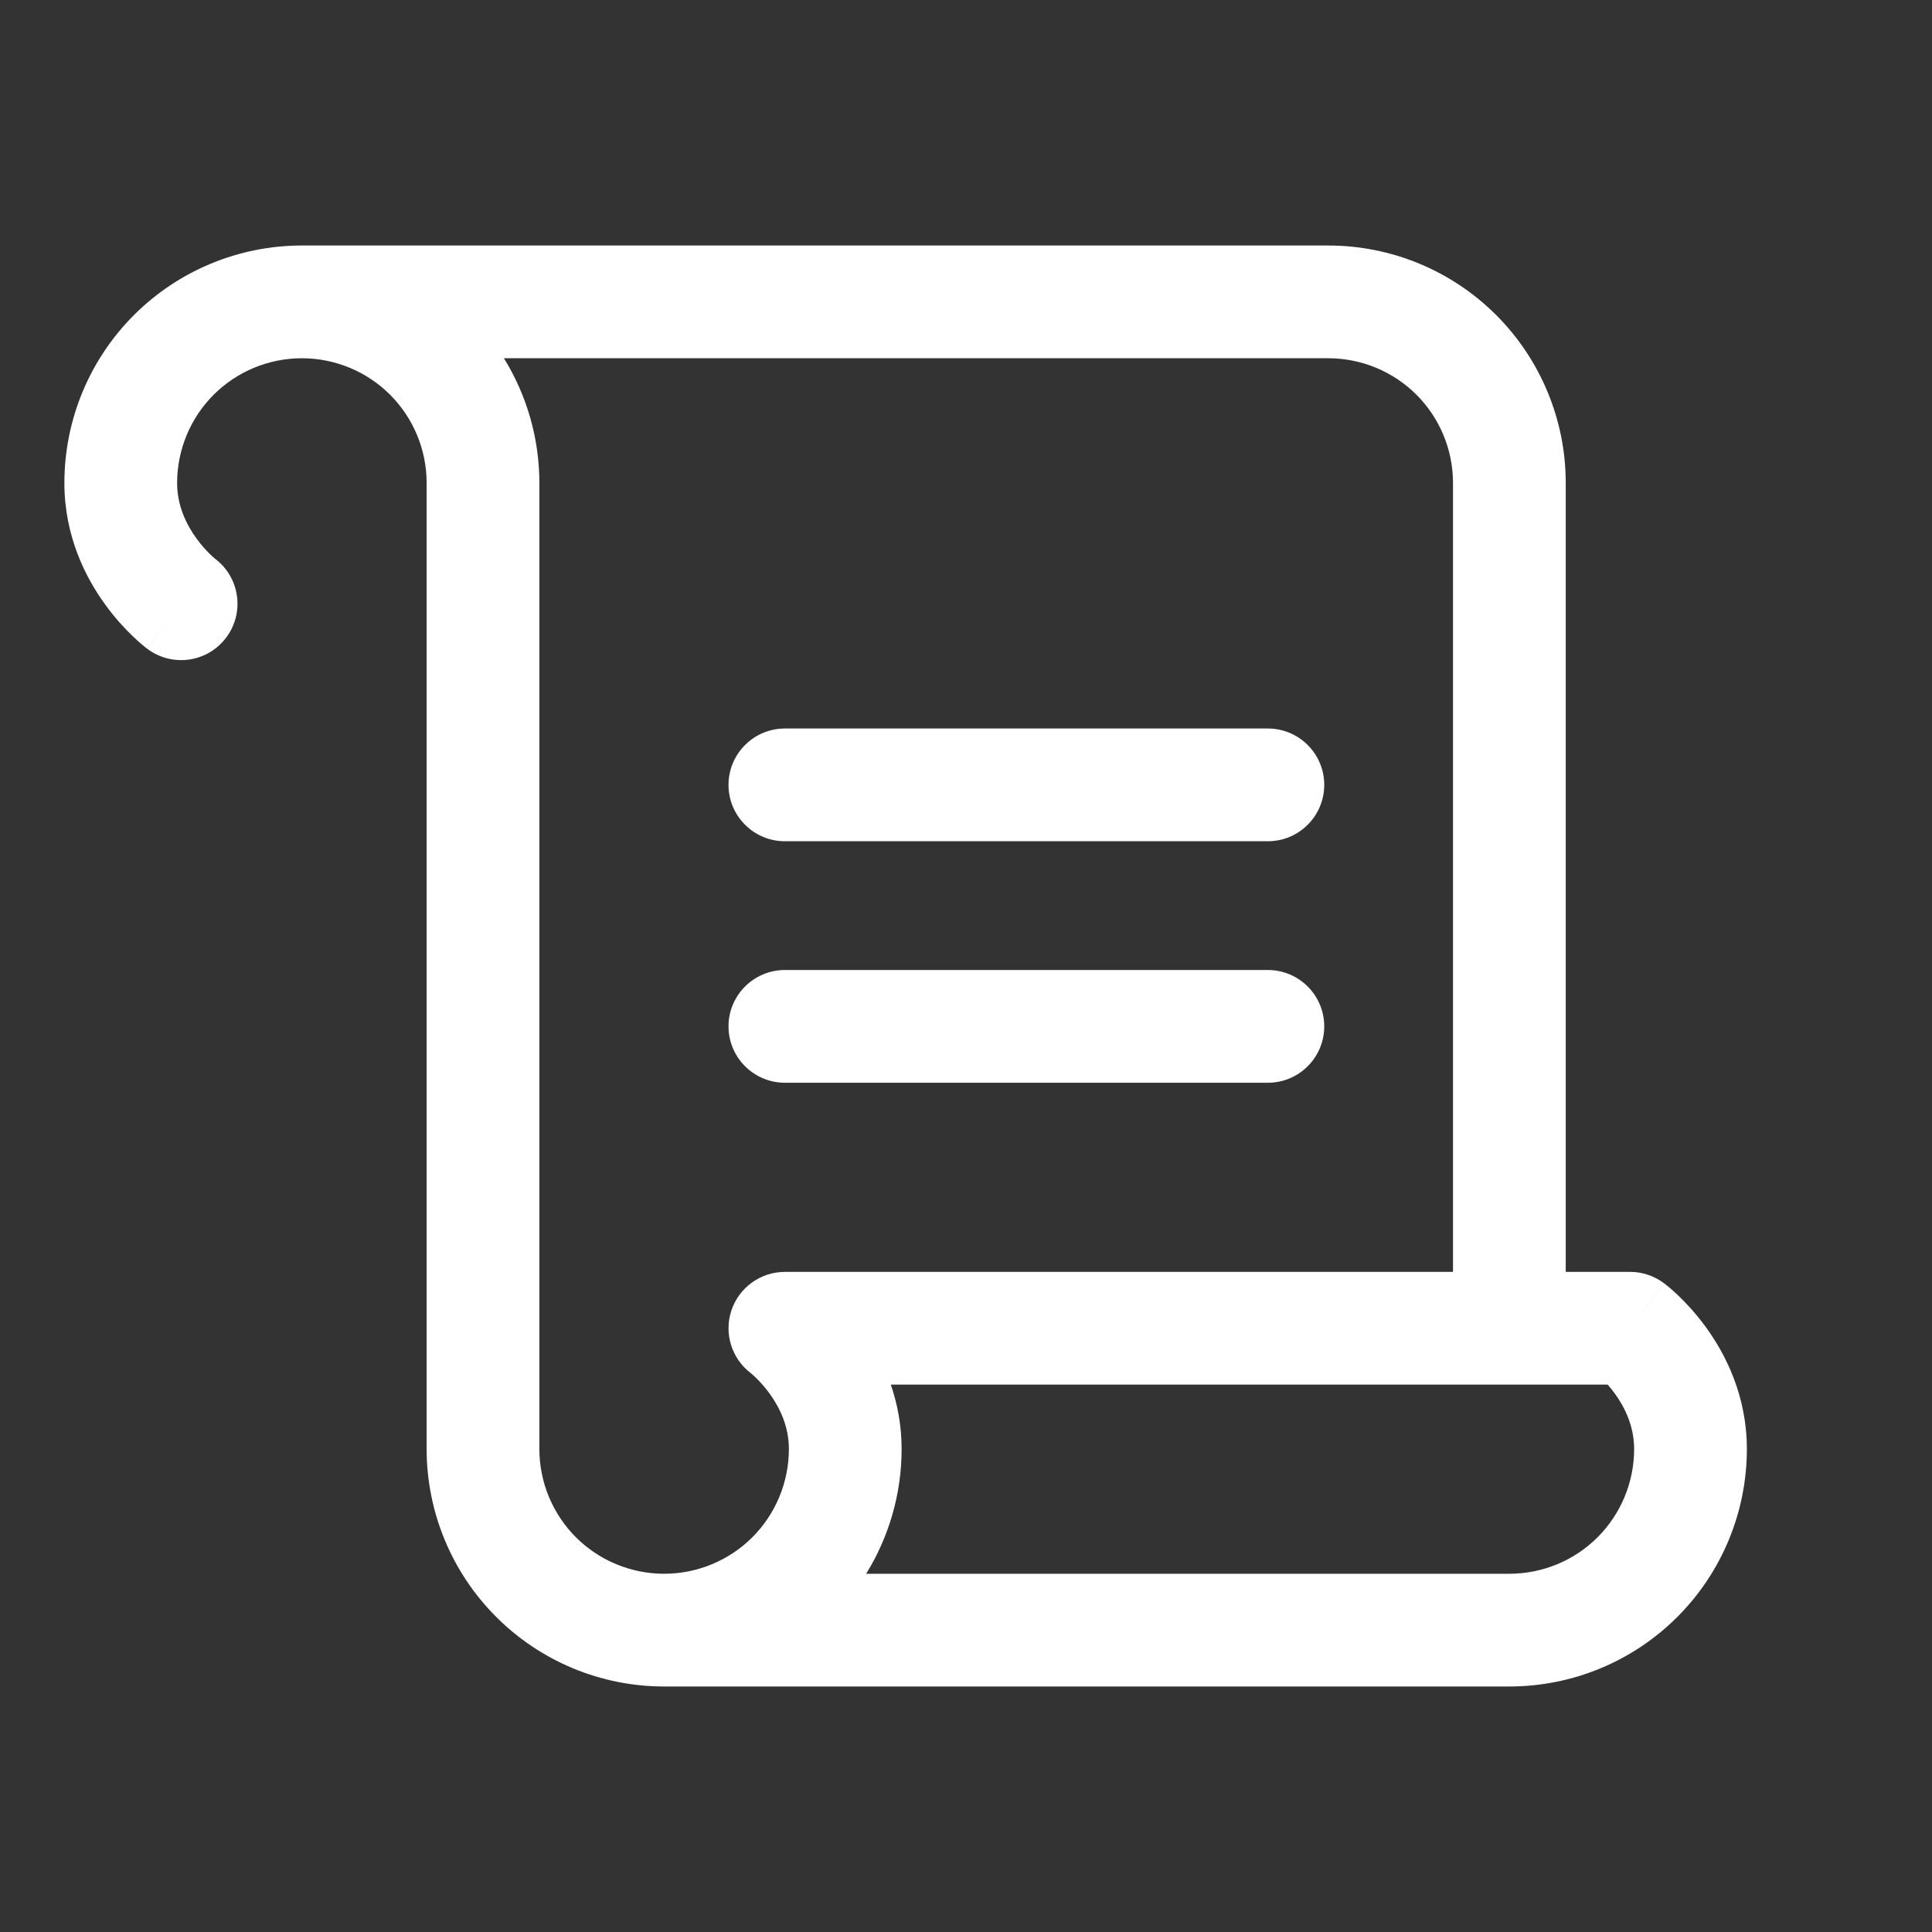 <?xml version="1.0" encoding="UTF-8"?> <svg xmlns="http://www.w3.org/2000/svg" width="40" height="40" viewBox="0 0 40 40" fill="none"><rect x="0" y="0" width="40" height="40" fill="#333333" stroke="none"/><path fill-rule="evenodd" clip-rule="evenodd" d="M4.423 8.173C4.908 7.689 5.565 7.417 6.25 7.417C6.935 7.417 7.592 7.689 8.077 8.173C8.561 8.658 8.833 9.315 8.833 10V30C8.833 31.304 9.351 32.555 10.274 33.477C11.195 34.399 12.446 34.917 13.75 34.917H31.25C32.554 34.917 33.805 34.399 34.727 33.477C35.649 32.555 36.167 31.304 36.167 30C36.167 28.897 35.725 28.037 35.319 27.478C35.114 27.196 34.909 26.979 34.753 26.829C34.674 26.753 34.606 26.693 34.554 26.65C34.533 26.633 34.515 26.618 34.5 26.606C34.496 26.602 34.492 26.599 34.488 26.596L34.465 26.578L34.457 26.572L34.453 26.569L34.452 26.568L34.451 26.567C34.45 26.567 34.45 26.567 33.75 27.5L34.45 26.567C34.248 26.415 34.002 26.333 33.75 26.333H32.417V10C32.417 8.696 31.899 7.446 30.977 6.523C30.055 5.601 28.804 5.083 27.5 5.083H6.25C4.946 5.083 3.696 5.601 2.773 6.523C1.851 7.446 1.333 8.696 1.333 10C1.333 11.103 1.775 11.964 2.182 12.522C2.386 12.804 2.591 13.021 2.748 13.171C2.826 13.247 2.894 13.307 2.946 13.35C2.972 13.372 2.994 13.39 3.012 13.404L3.035 13.422L3.043 13.428L3.047 13.431L3.049 13.432L3.049 13.433C3.05 13.433 3.05 13.433 3.749 12.501L3.05 13.433C3.566 13.82 4.297 13.716 4.683 13.2C5.068 12.688 4.967 11.962 4.46 11.574L4.446 11.563C4.43 11.549 4.4 11.524 4.362 11.487C4.284 11.412 4.176 11.298 4.069 11.15C3.85 10.849 3.667 10.46 3.667 10C3.667 9.315 3.939 8.658 4.423 8.173ZM10.433 7.417C10.909 8.187 11.167 9.08 11.167 10V30C11.167 30.685 11.439 31.342 11.923 31.827C12.408 32.311 13.065 32.583 13.75 32.583C14.435 32.583 15.092 32.311 15.577 31.827C16.061 31.342 16.333 30.685 16.333 30C16.333 29.54 16.15 29.151 15.932 28.85C15.824 28.702 15.716 28.588 15.638 28.513C15.6 28.477 15.57 28.451 15.554 28.437L15.54 28.426C15.146 28.124 14.986 27.604 15.143 27.131C15.302 26.655 15.748 26.333 16.25 26.333H30.083V10C30.083 9.315 29.811 8.658 29.327 8.173C28.842 7.689 28.185 7.417 27.5 7.417H10.433ZM31.25 28.667H18.443C18.578 29.059 18.667 29.505 18.667 30C18.667 30.92 18.409 31.813 17.933 32.583H31.25C31.935 32.583 32.592 32.311 33.077 31.827C33.561 31.342 33.833 30.685 33.833 30C33.833 29.54 33.65 29.151 33.432 28.85C33.382 28.782 33.332 28.72 33.285 28.667H31.25ZM16.25 15.083C15.606 15.083 15.083 15.606 15.083 16.25C15.083 16.894 15.606 17.417 16.25 17.417H26.25C26.894 17.417 27.417 16.894 27.417 16.25C27.417 15.606 26.894 15.083 26.25 15.083H16.25ZM15.083 21.25C15.083 20.606 15.606 20.083 16.25 20.083H26.25C26.894 20.083 27.417 20.606 27.417 21.25C27.417 21.894 26.894 22.417 26.25 22.417H16.25C15.606 22.417 15.083 21.894 15.083 21.25Z" fill="white"></path></svg> 